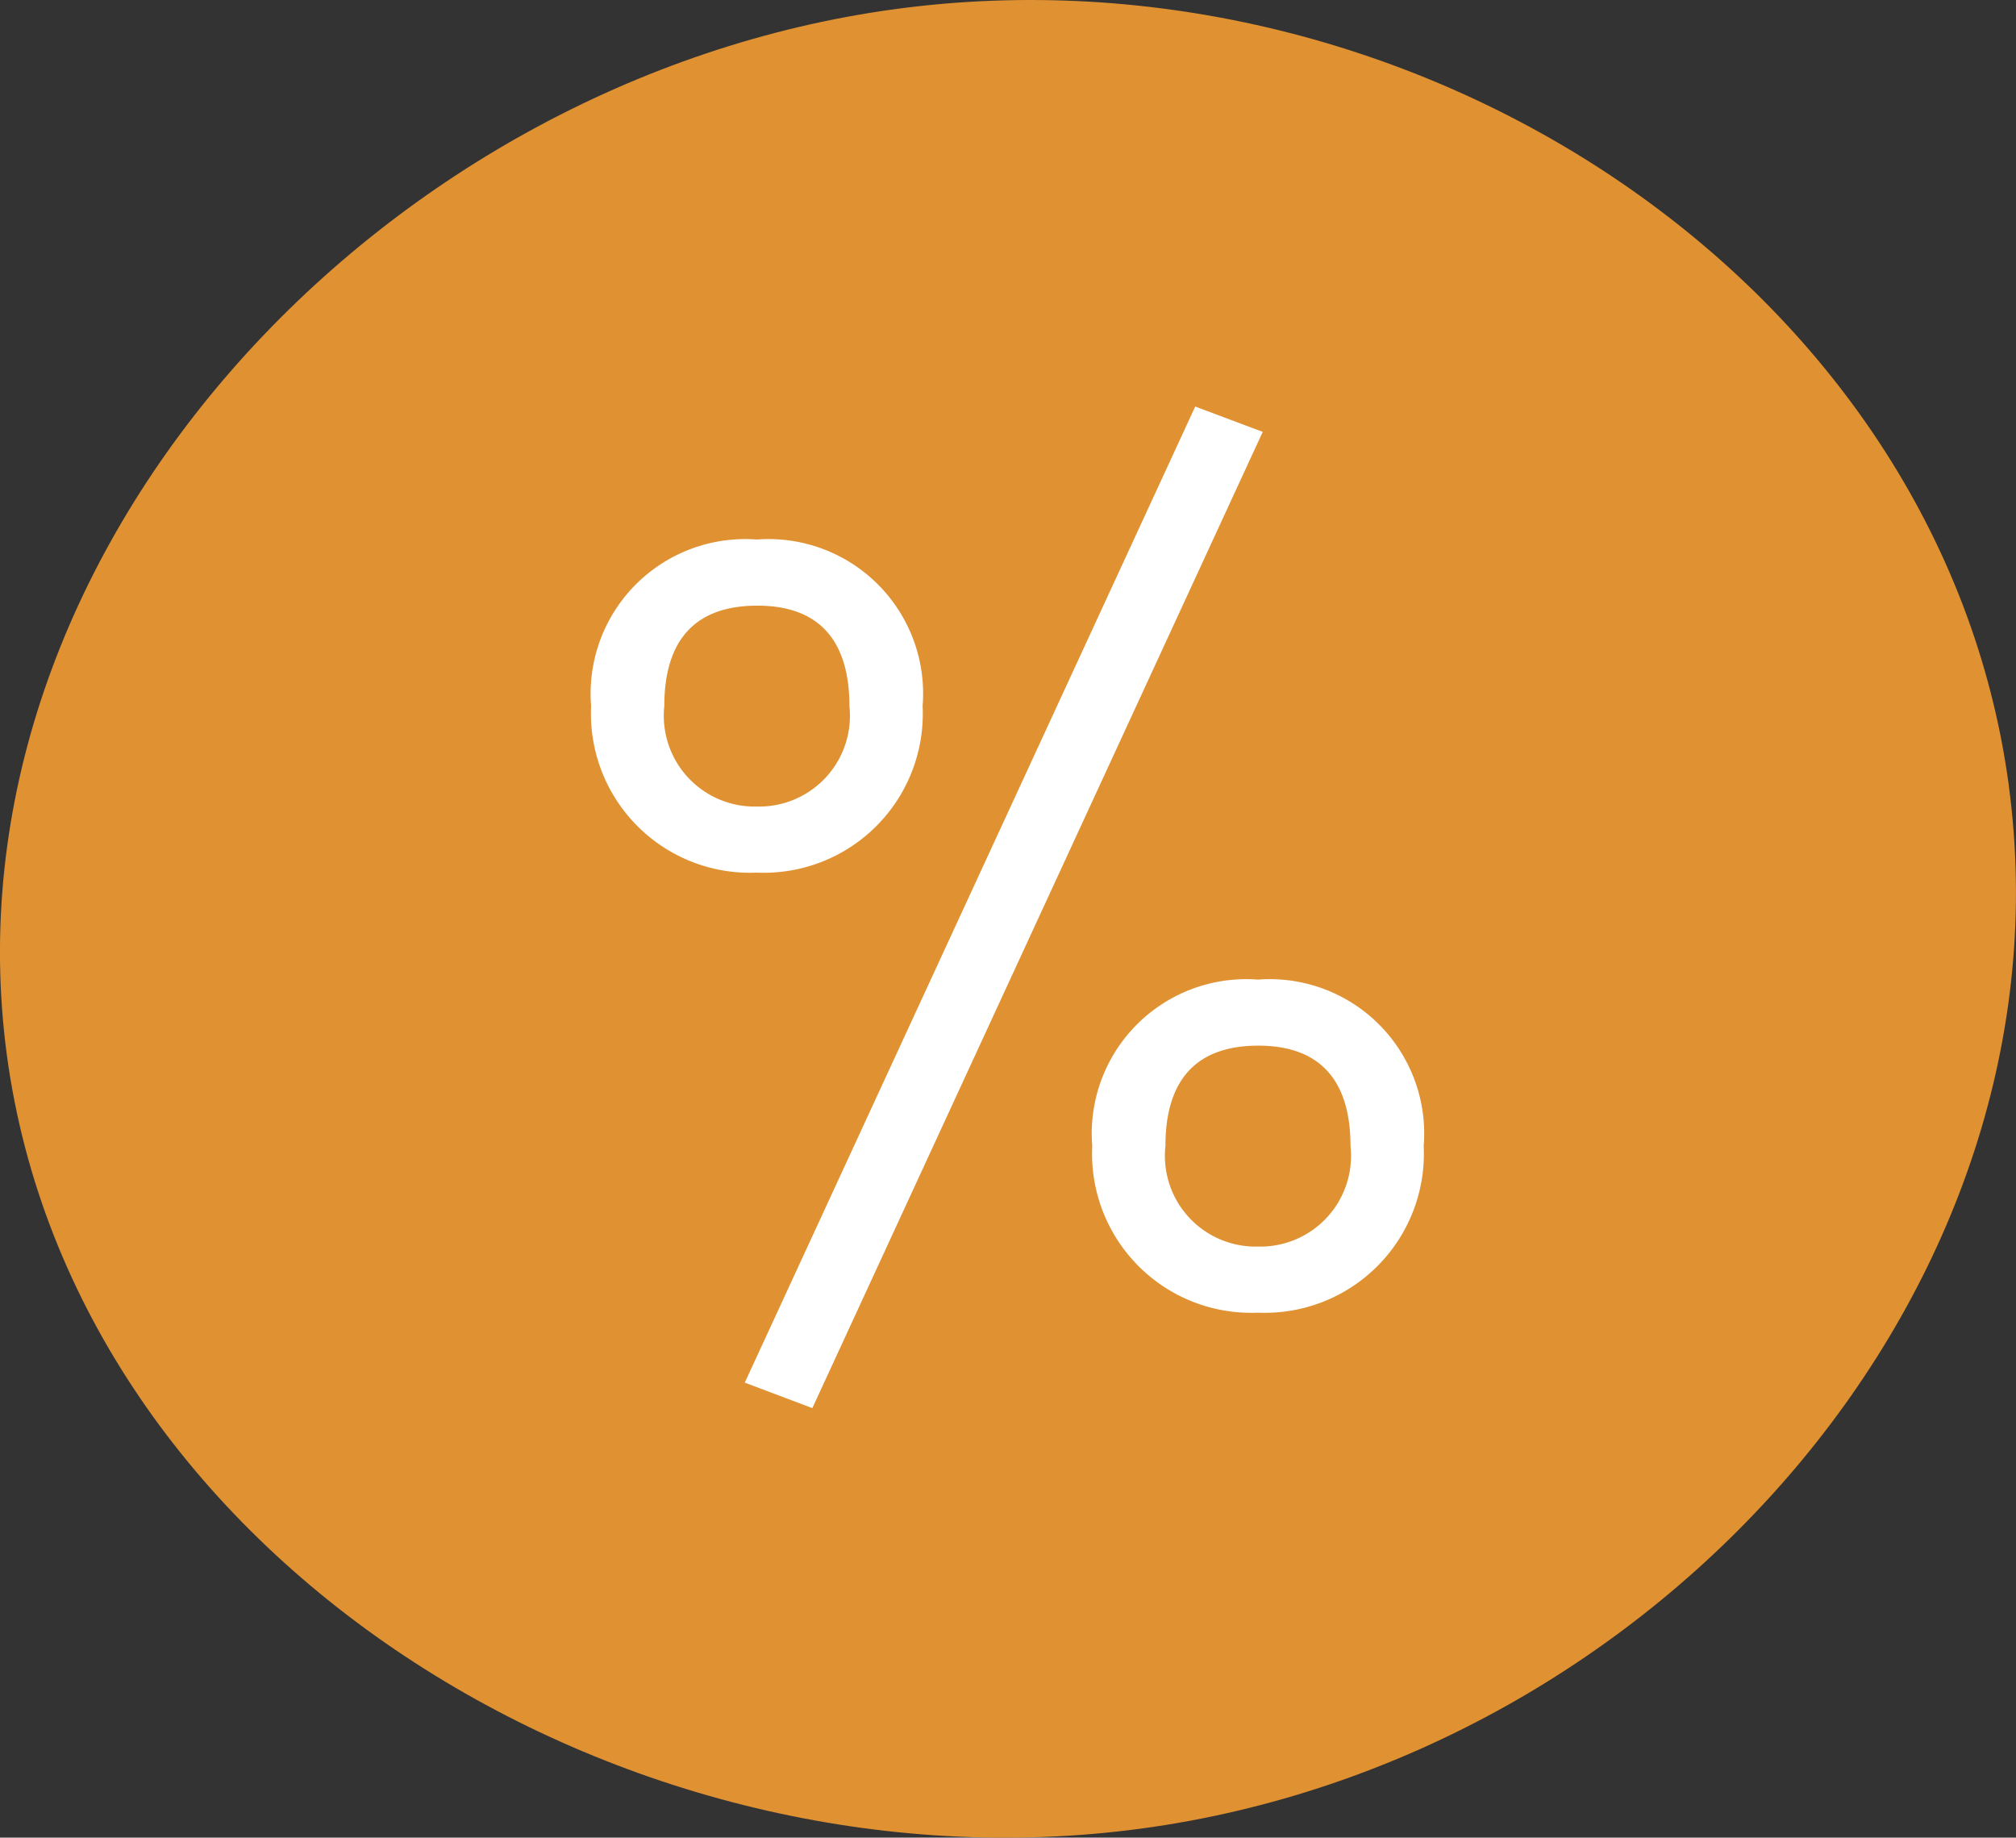<svg xmlns="http://www.w3.org/2000/svg" xmlns:xlink="http://www.w3.org/1999/xlink" width="52.665" height="48" viewBox="0 0 52.665 48">
  <rect x="0" y="0" width="52.665" height="48" fill="#333333" stroke="none"/>
  <defs>
    <clipPath id="clip-path">
      <rect id="Rectangle_148" data-name="Rectangle 148" width="52.665" height="48" fill="none"/>
    </clipPath>
  </defs>
  <g id="Group_761" data-name="Group 761" transform="translate(437.335 -2075)">
    <g id="Group_117" data-name="Group 117" transform="translate(-437.335 2075)">
      <g id="Group_116" data-name="Group 116" clip-path="url(#clip-path)">
        <path id="Path_21" data-name="Path 21" d="M52.476,20.508C50.708,7.406,36.945-1.593,23.4.236S-1.587,14.462.18,27.564s16.085,22.026,29.629,20.2,24.435-14.15,22.666-27.255" transform="translate(0 0)" fill="#e09132"/>
      </g>
    </g>
    <path id="Path_3477" data-name="Path 3477" d="M-6.551-12.206a4.154,4.154,0,0,0,4.32-4.35,4.037,4.037,0,0,0-4.32-4.352h-.019a4.038,4.038,0,0,0-4.321,4.352,4.155,4.155,0,0,0,4.321,4.35Zm-2.428-4.35c0-1.737.815-2.62,2.419-2.624s2.417.886,2.417,2.624A2.371,2.371,0,0,1-6.56-13.933,2.373,2.373,0,0,1-8.979-16.557ZM6.538-9.413H6.519A4.035,4.035,0,0,0,2.2-5.063,4.155,4.155,0,0,0,6.519-.712h.019a4.155,4.155,0,0,0,4.321-4.351A4.035,4.035,0,0,0,6.538-9.413ZM6.529-2.439A2.371,2.371,0,0,1,4.112-5.064c0-1.737.813-2.62,2.417-2.623S8.947-6.8,8.947-5.064A2.37,2.37,0,0,1,6.529-2.439ZM4.89-24.381-6.877,1.115l1.765.666,11.766-25.5Z" transform="translate(-411.002 2110)" fill="#fff"/>
  </g>
</svg>
